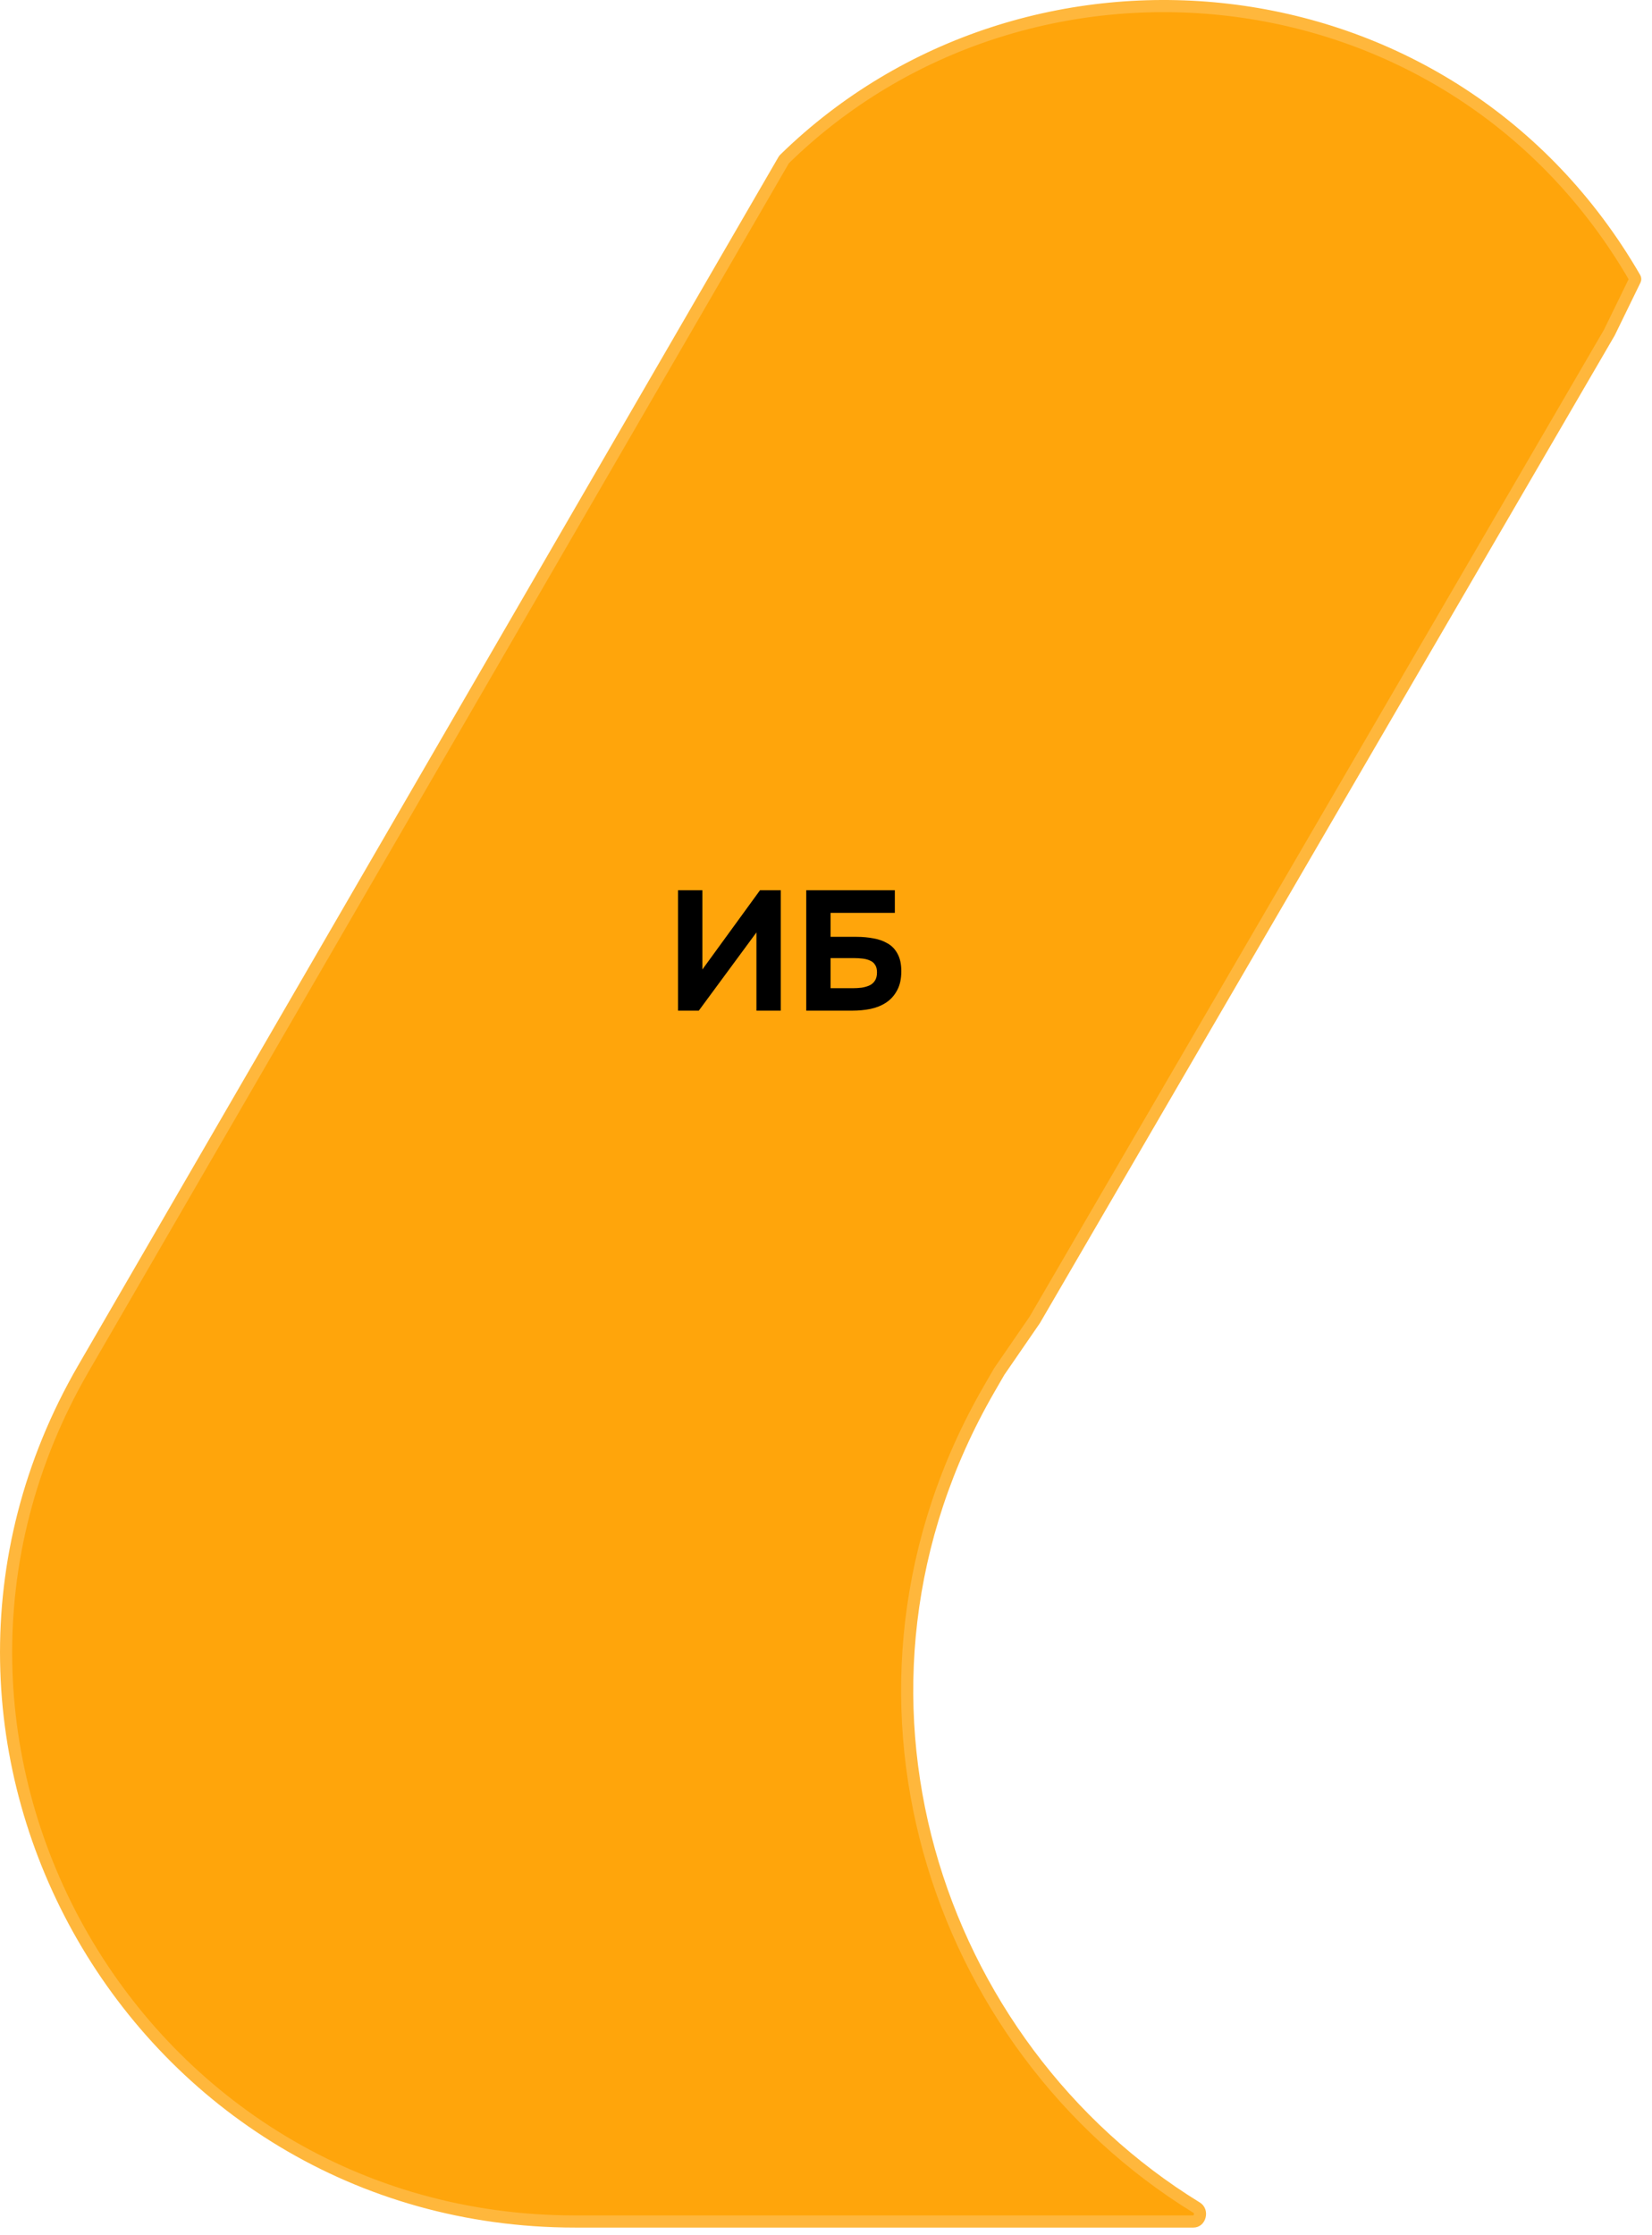 <?xml version="1.0" encoding="UTF-8"?> <svg xmlns="http://www.w3.org/2000/svg" width="136" height="184" viewBox="0 0 136 184" fill="none"><path d="M64.593 13.082C84.481 -6.346 118.964 -3.272 134.239 22.282L134.596 22.89C134.623 22.937 134.625 22.994 134.602 23.043L132.49 27.375L85.183 108.654L82.275 112.882L82.264 112.897L82.254 112.914L82.215 112.982L81.422 114.355C67.149 139.078 76.817 168.405 98.52 181.735C98.745 181.873 98.836 182.143 98.765 182.424C98.694 182.702 98.497 182.87 98.249 182.87H47.351C11.305 182.87 -11.197 143.82 6.877 112.634L64.511 13.188C64.533 13.149 64.561 13.113 64.593 13.082Z" fill="#FFA50B" stroke="#FFB73C"></path><path d="M55.819 83.195V73.283H57.822V79.807L62.568 73.283H64.275V83.195H62.273V76.755L57.528 83.195H55.819ZM66.374 83.195V73.283H73.668V75.145H68.376V77.119H70.518C71.004 77.119 71.466 77.161 71.904 77.245C72.343 77.32 72.735 77.46 73.08 77.665C73.426 77.861 73.696 78.146 73.892 78.519C74.098 78.893 74.2 79.369 74.2 79.947C74.2 80.582 74.084 81.109 73.85 81.529C73.626 81.949 73.323 82.285 72.94 82.537C72.567 82.78 72.138 82.953 71.652 83.055C71.176 83.149 70.686 83.195 70.182 83.195H66.374ZM68.376 81.347H70.224C70.458 81.347 70.691 81.333 70.924 81.305C71.167 81.268 71.382 81.207 71.568 81.123C71.755 81.039 71.904 80.913 72.016 80.745C72.138 80.568 72.198 80.335 72.198 80.045C72.198 79.784 72.147 79.579 72.044 79.429C71.951 79.271 71.816 79.154 71.638 79.079C71.461 78.995 71.256 78.939 71.022 78.911C70.798 78.883 70.56 78.869 70.308 78.869H68.376V81.347Z" fill="black"></path></svg> 